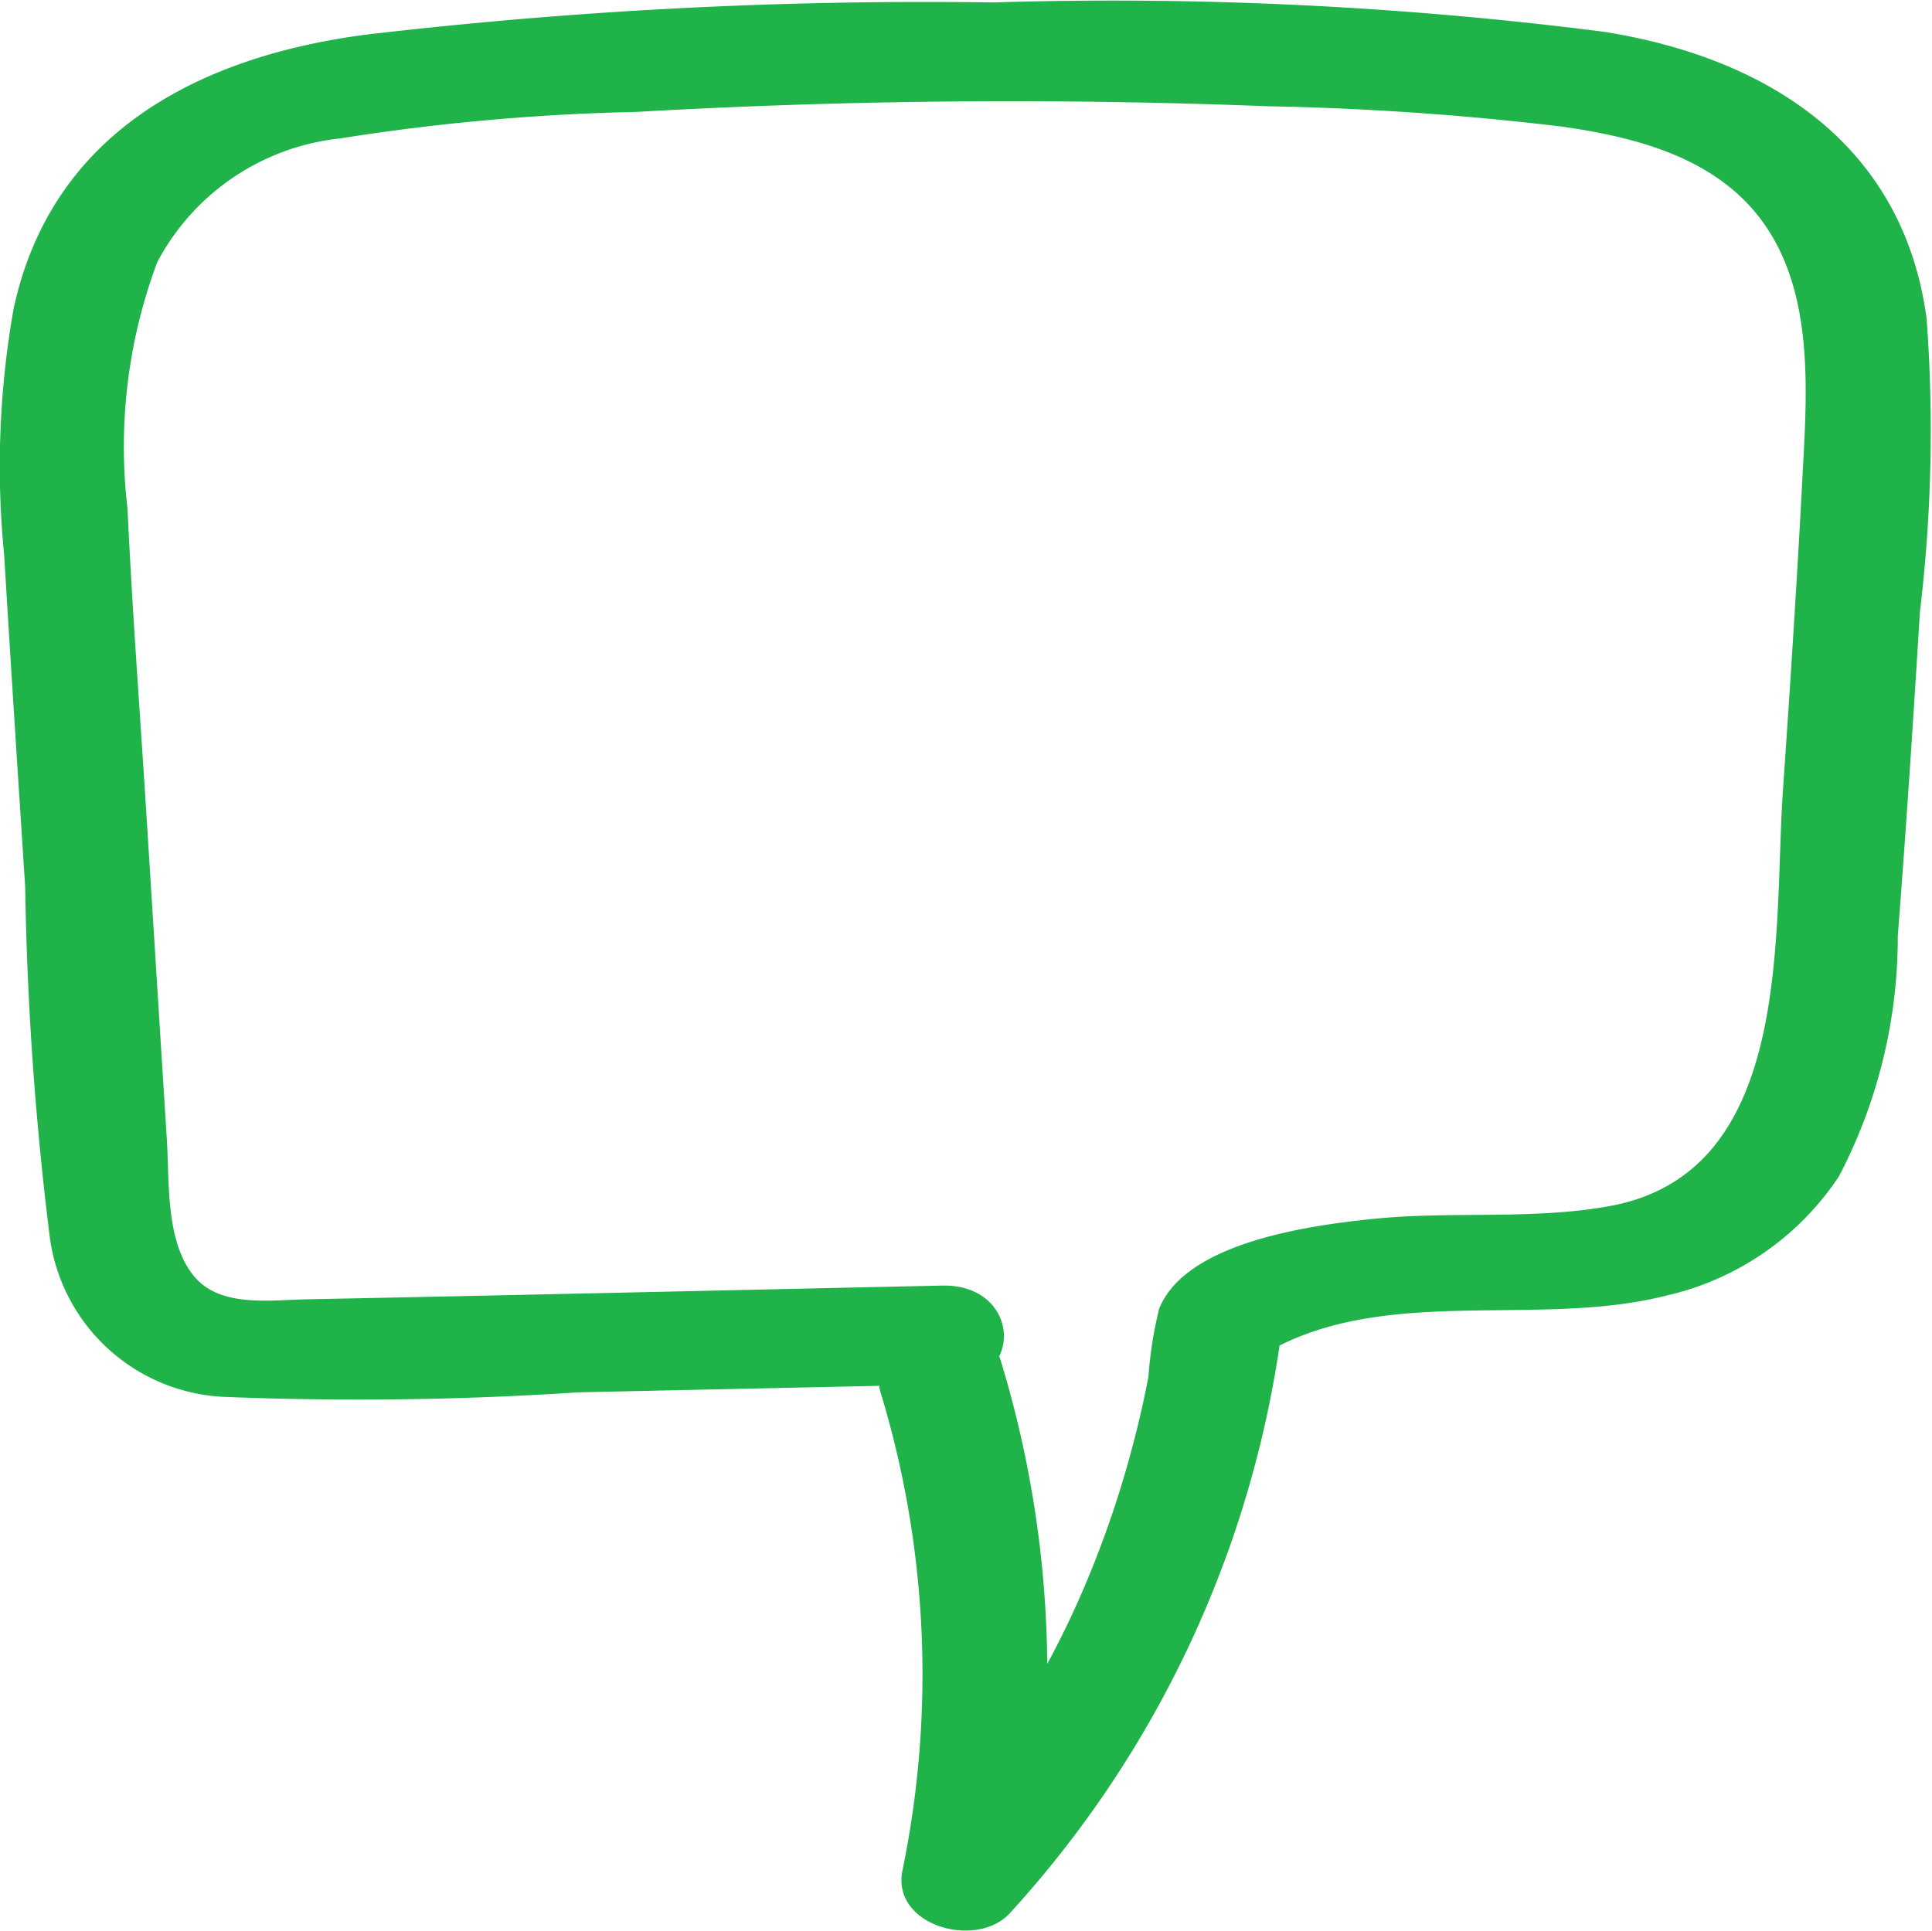 <svg id="icon-guayi-speak" xmlns="http://www.w3.org/2000/svg" xmlns:xlink="http://www.w3.org/1999/xlink" width="46.027" height="46" viewBox="0 0 46.027 46">
  <defs>
    <clipPath id="clip-path">
      <rect id="Retângulo_372" data-name="Retângulo 372" width="46.027" height="46" fill="#20b34a"/>
    </clipPath>
  </defs>
  <rect id="Retângulo_371" data-name="Retângulo 371" width="46" height="46" fill="#7eff45" opacity="0"/>
  <g id="Grupo_321" data-name="Grupo 321">
    <g id="Grupo_320" data-name="Grupo 320" clip-path="url(#clip-path)">
      <path id="Caminho_8285" data-name="Caminho 8285" d="M22.438,30.631c-5.048.109-10.094.227-15.141.327-.869.018-2.064.2-2.679-.556-.677-.826-.58-2.243-.643-3.25L3.494,19.5c-.154-2.459-.341-4.918-.456-7.379a12.551,12.551,0,0,1,.708-5.874A5.59,5.59,0,0,1,8.09,3.3a51.937,51.937,0,0,1,7.06-.633q7.521-.43,15.062-.135a69.594,69.594,0,0,1,6.98.482c1.692.24,3.519.691,4.65,2.075,1.4,1.715,1.21,4.182,1.1,6.255-.13,2.5-.294,4.993-.466,7.488-.234,3.423.274,9.108-4.136,9.906-1.836.332-3.738.115-5.589.3-1.469.149-4.494.539-5.136,2.144A9.564,9.564,0,0,0,27.36,32.8q-.172.9-.414,1.791a24.409,24.409,0,0,1-1.132,3.264,22.233,22.233,0,0,1-3.959,6.166l2.563,1.016a25.486,25.486,0,0,0-.579-12.625c-.433-1.429-3.34-.818-2.857.775A23.107,23.107,0,0,1,21.5,44.564c-.272,1.319,1.766,1.891,2.562,1.016a25.56,25.56,0,0,0,6.477-13.917q-.325.369-.652.739c2.859-1.879,6.637-.723,9.815-1.534a6.718,6.718,0,0,0,4.11-2.843,12.306,12.306,0,0,0,1.4-5.725c.2-2.573.369-5.149.528-7.726a36.287,36.287,0,0,0,.159-6.98c-.558-4.158-3.786-6.216-7.683-6.836a92.38,92.38,0,0,0-14.547-.7A114.2,114.2,0,0,0,8.658.833C4.712,1.366,1.233,3.169.326,7.346A21.547,21.547,0,0,0,.1,13.234c.158,2.634.33,5.267.5,7.9a77.081,77.081,0,0,0,.579,8.288,4.393,4.393,0,0,0,4.261,3.864,79.426,79.426,0,0,0,8.336-.112l8.791-.19c1.883-.041,1.753-2.394-.12-2.353" fill="#20b34a"/>
    </g>
  </g>
</svg>

